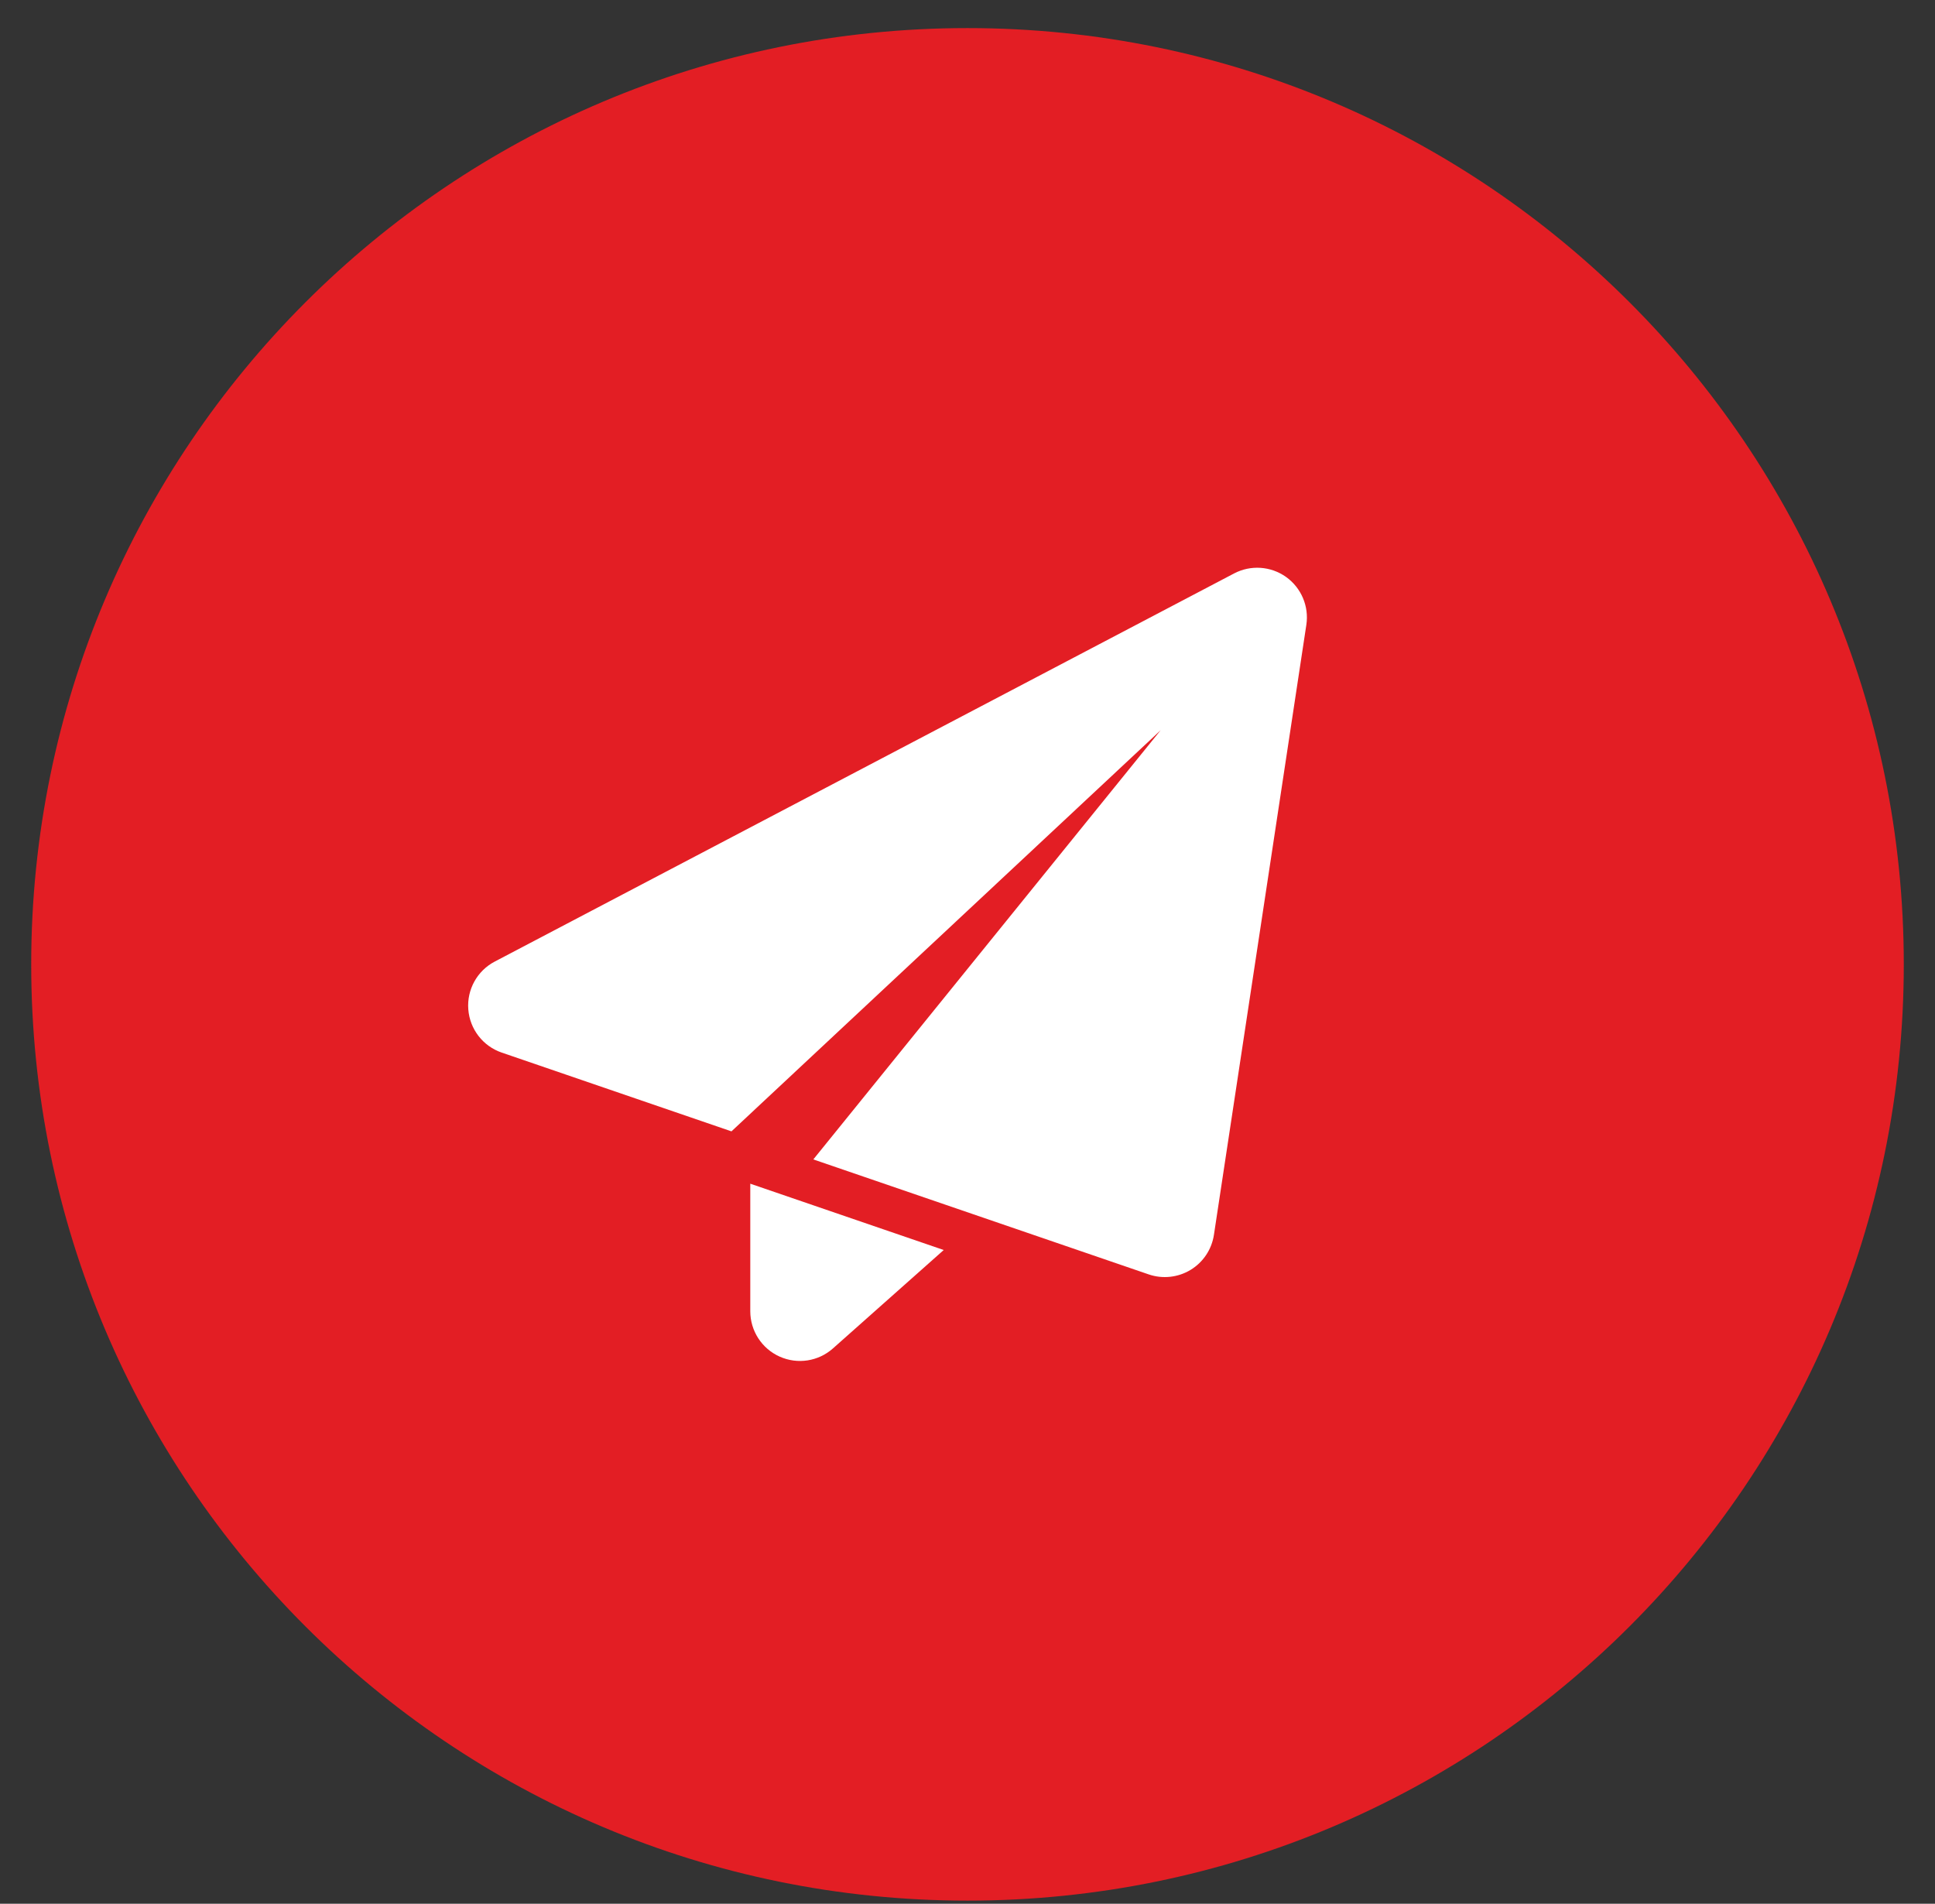 <svg xmlns="http://www.w3.org/2000/svg" width="62" height="61" viewBox="0 0 62 61" fill="none"><rect x="0" y="0" width="62" height="61" fill="#333333" stroke="none"/><g clip-path="url(#clip0_4184_5251)"><g clip-path="url(#clip1_4184_5251)"><path d="M31 60.9C47.569 60.9 61 47.469 61 30.9C61 14.332 47.569 0.9 31 0.9C14.431 0.9 1 14.332 1 30.9C1 47.469 14.431 60.9 31 60.9Z" fill="#E31E24"></path><path fill-rule="evenodd" clip-rule="evenodd" d="M41.857 20.021C41.947 19.429 41.695 18.835 41.206 18.486C40.717 18.139 40.074 18.095 39.542 18.374C35.291 20.606 20.42 28.414 15.852 30.811C15.289 31.106 14.956 31.709 15.005 32.342C15.053 32.976 15.473 33.521 16.076 33.727C17.855 34.336 20.029 35.082 23.437 36.251L37.187 23.4L26.06 37.15C29.695 38.396 35.379 40.345 36.805 40.834C37.251 40.987 37.743 40.934 38.147 40.69C38.551 40.445 38.825 40.034 38.896 39.566L41.857 20.021Z" fill="white"></path><path fill-rule="evenodd" clip-rule="evenodd" d="M24.04 37.928V42.015C24.04 42.643 24.409 43.212 24.98 43.468C25.552 43.725 26.221 43.623 26.69 43.205L30.238 40.053L24.04 37.928Z" fill="white"></path></g></g><defs><clipPath id="clip0_4184_5251"><rect width="61" height="61" fill="white" transform="translate(0.5)"></rect></clipPath><clipPath id="clip1_4184_5251"><rect width="61" height="61" fill="white" transform="translate(0.5)"></rect></clipPath></defs></svg>